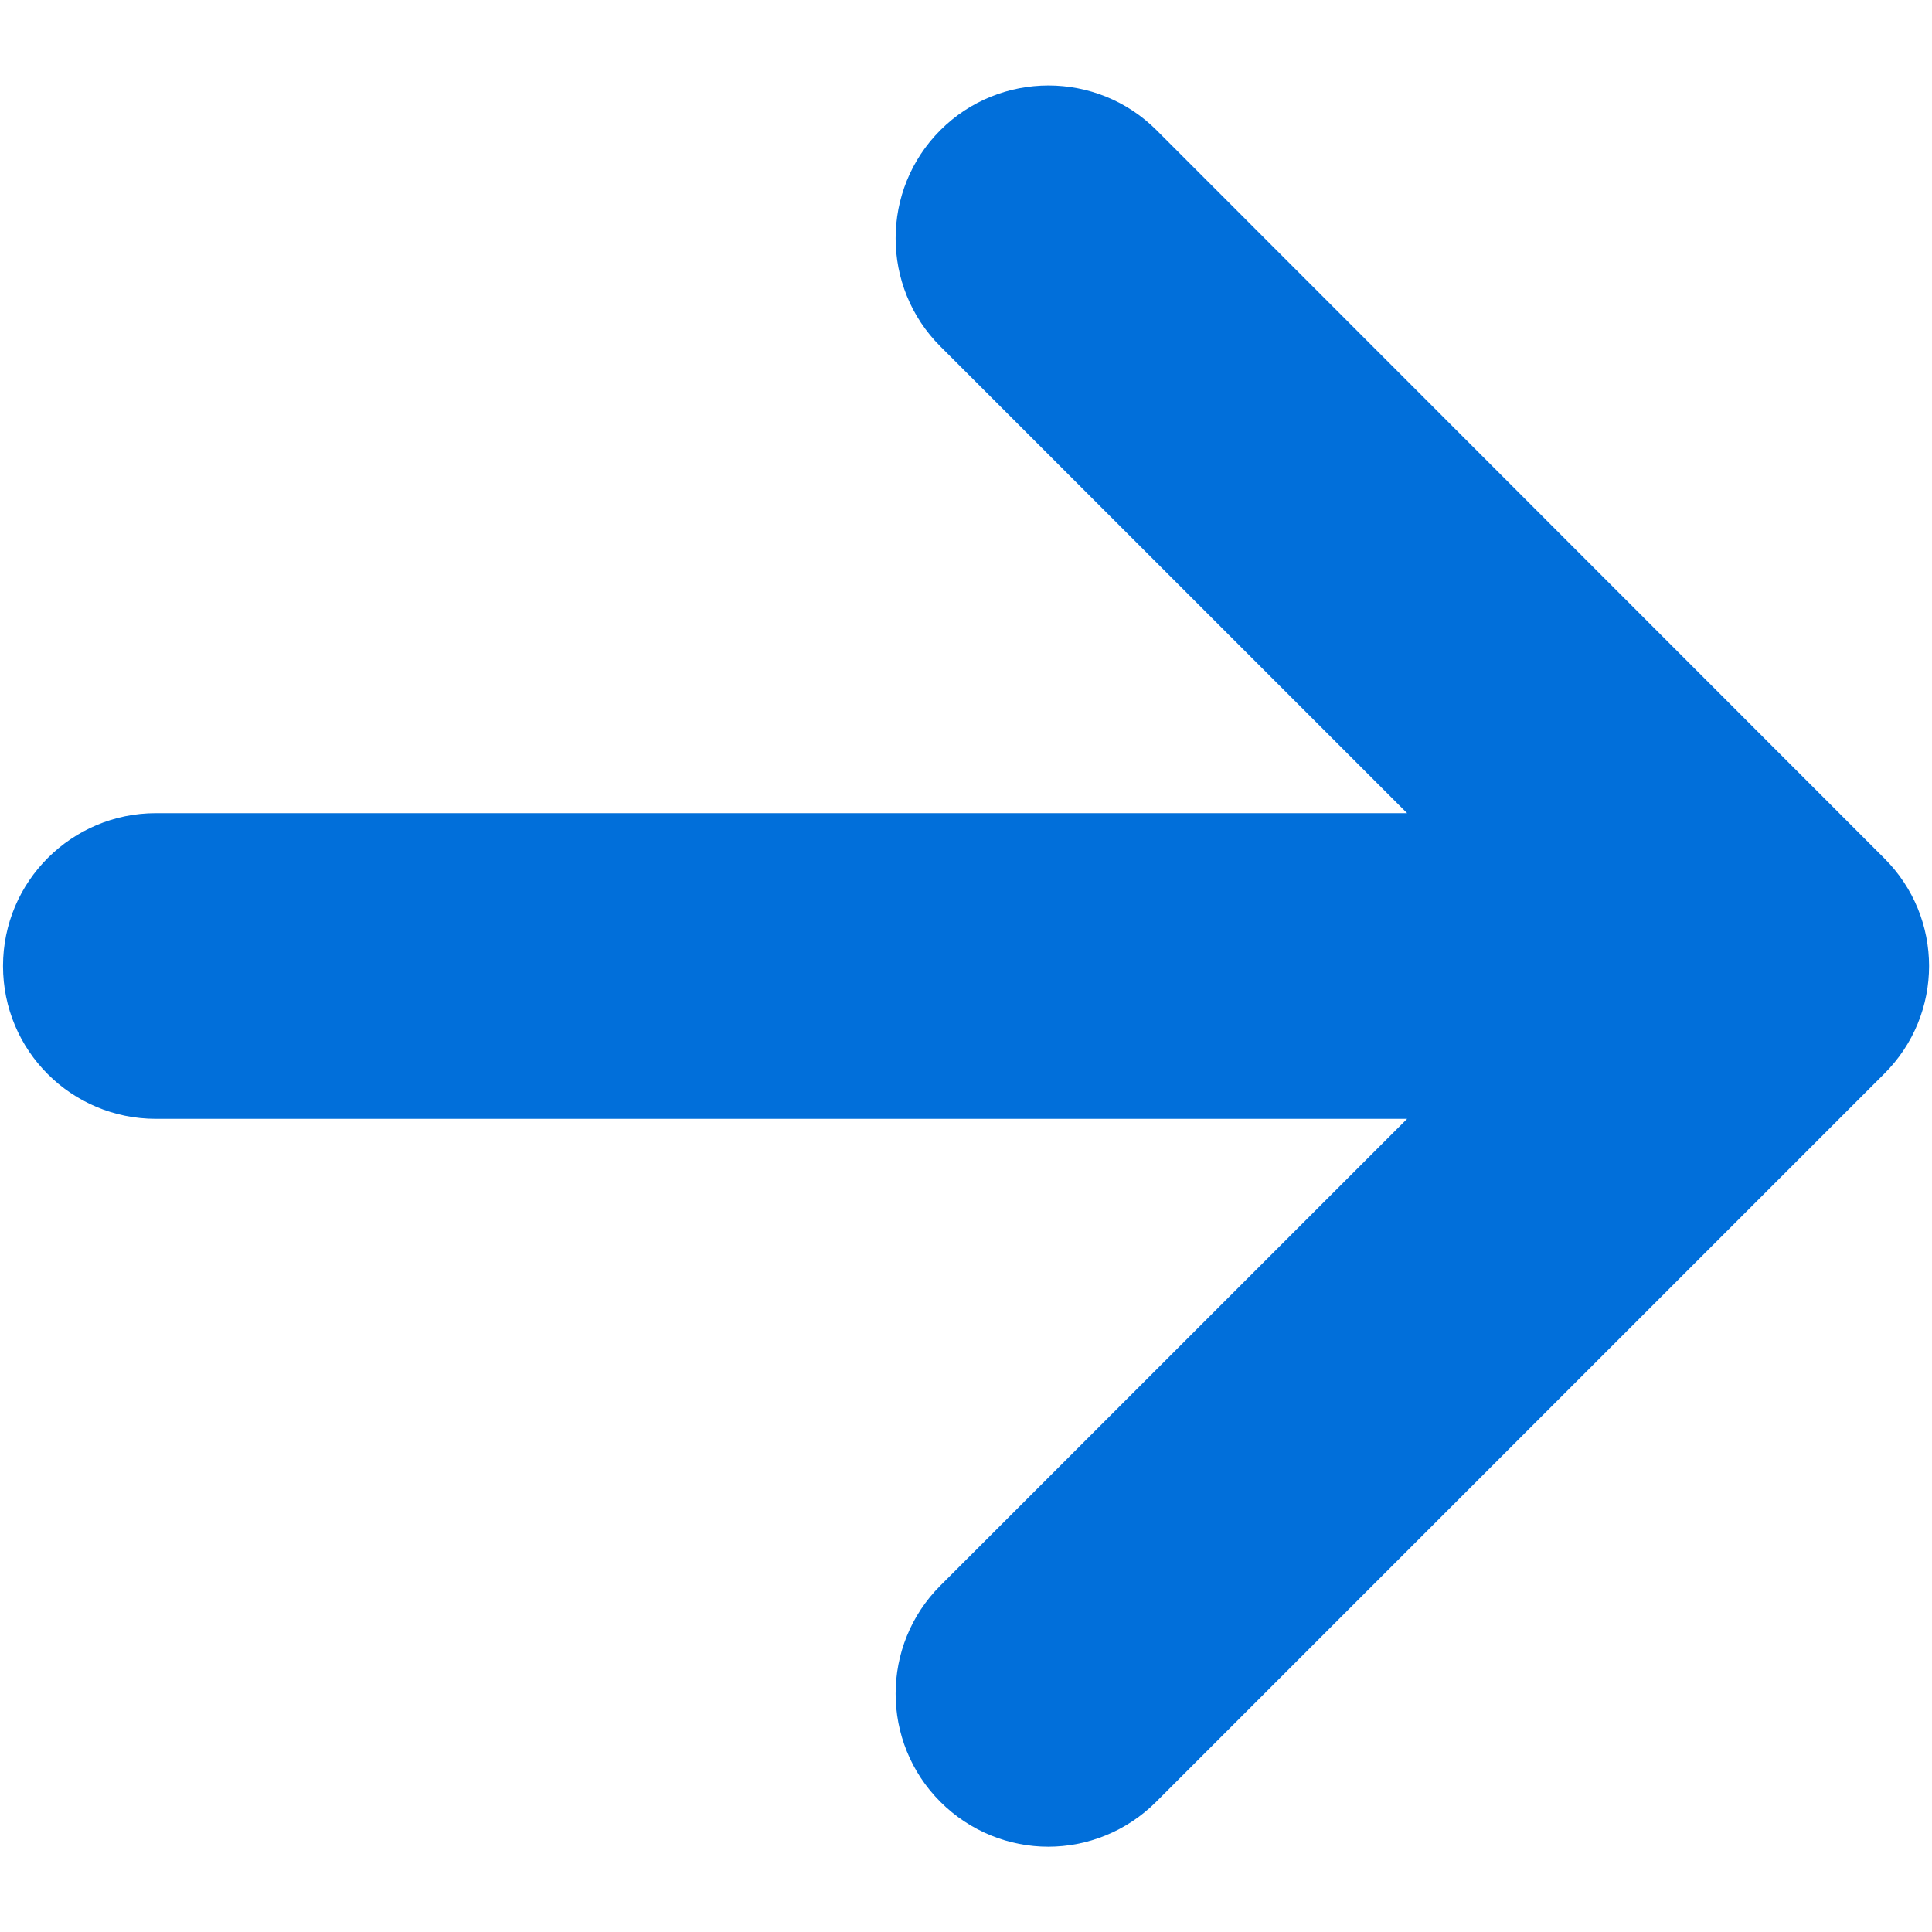 <svg xmlns="http://www.w3.org/2000/svg" viewBox="-1183 545 512 512" xml:space="preserve" fill="#016fda"><path d="m-683.7 772.4-192.8-192.9c-15.8-15.8-41.5-15.8-57.3 0-15.8 15.8-15.8 41.5 0 57.3l123.7 123.7h-331.6c-22.3 0-40.5 18.1-40.5 40.5s18.1 40.5 40.5 40.5h331.6l-123.7 123.7c-15.8 15.8-15.8 41.5 0 57.3 7.9 7.9 18.3 11.9 28.6 11.9s20.7-4 28.6-11.9l192.9-192.9c15.9-15.8 15.9-41.4 0-57.2z"/></svg>